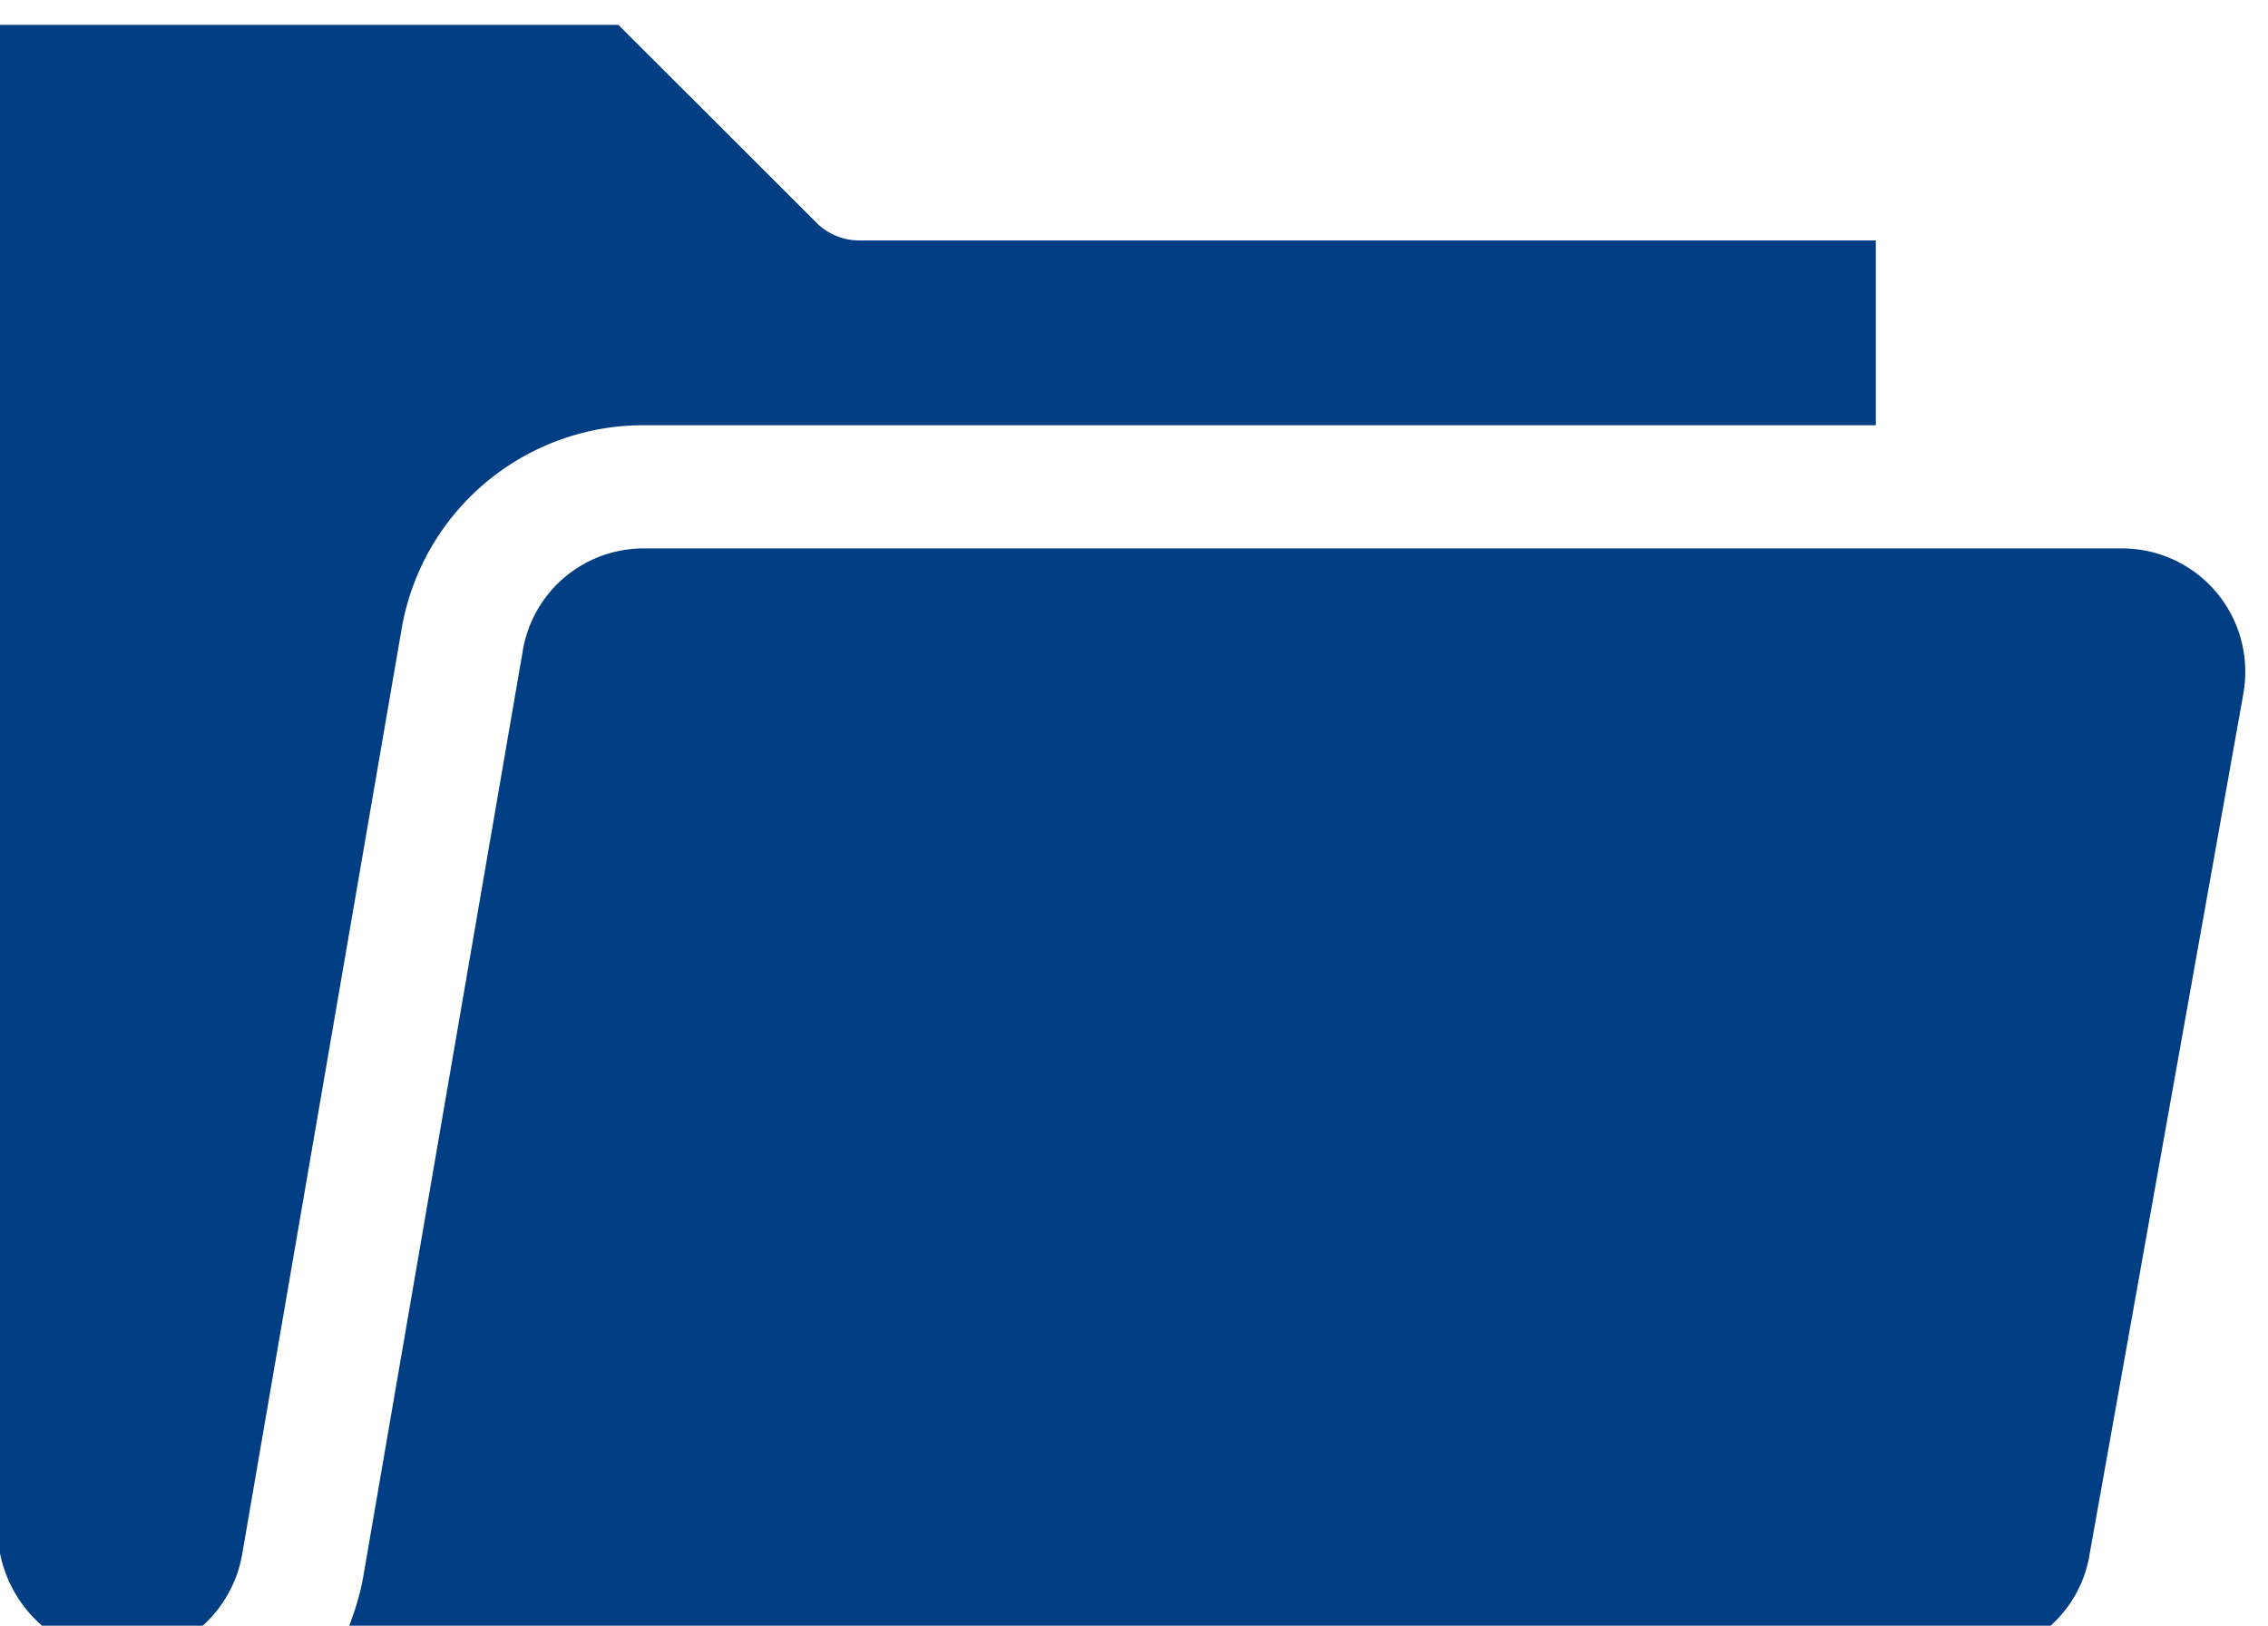 <?xml version="1.0" encoding="UTF-8"?> <svg xmlns="http://www.w3.org/2000/svg" width="47.492" height="34.036" viewBox="0 0 47.492 34.036"><defs><clipPath id="t6t7384efa"><path data-name="Rechteck 27723" transform="translate(-.447 .167)" style="fill:#023e84;stroke:transparent" d="M0 0h47.492v34.036H0z"></path></clipPath></defs><g transform="translate(.447 -.167)" style="clip-path:url(#t6t7384efa)"><path data-name="Pfad 241368" d="m8.459 12.657-3.34 19.381a2.616 2.616 0 0 1-1.244 1.786 2.053 2.053 0 0 1-.387.176 2.635 2.635 0 0 1-.909.168 1.337 1.337 0 0 1-.135-.006A2.7 2.7 0 0 1 0 31.426V0h13l4.139 4.133a1.268 1.268 0 0 0 .909.38h21.283v3.869H13.54a5.134 5.134 0 0 0-5.081 4.275" transform="translate(-.498 .688)" style="fill:#023e84;stroke:transparent"></path><path data-name="Pfad 241369" d="M50.95 19.579a2.63 2.63 0 0 1-.039.458l-3.223 18.034c-.006.019-.006.045-.013.077a2.574 2.574 0 0 1-2.375 2.064H10.93c.013-.026.026-.045.039-.071l.077-.155c.052-.1.1-.2.148-.309.026-.052.045-.11.071-.168.039-.11.077-.219.116-.335.013-.052.032-.1.045-.155a4.716 4.716 0 0 0 .116-.5l3.34-19.382A2.564 2.564 0 0 1 17.423 17h30.948a2.578 2.578 0 0 1 2.579 2.579" transform="translate(-4.381 -5.351)" style="fill:#023e84;stroke:transparent"></path></g></svg> 